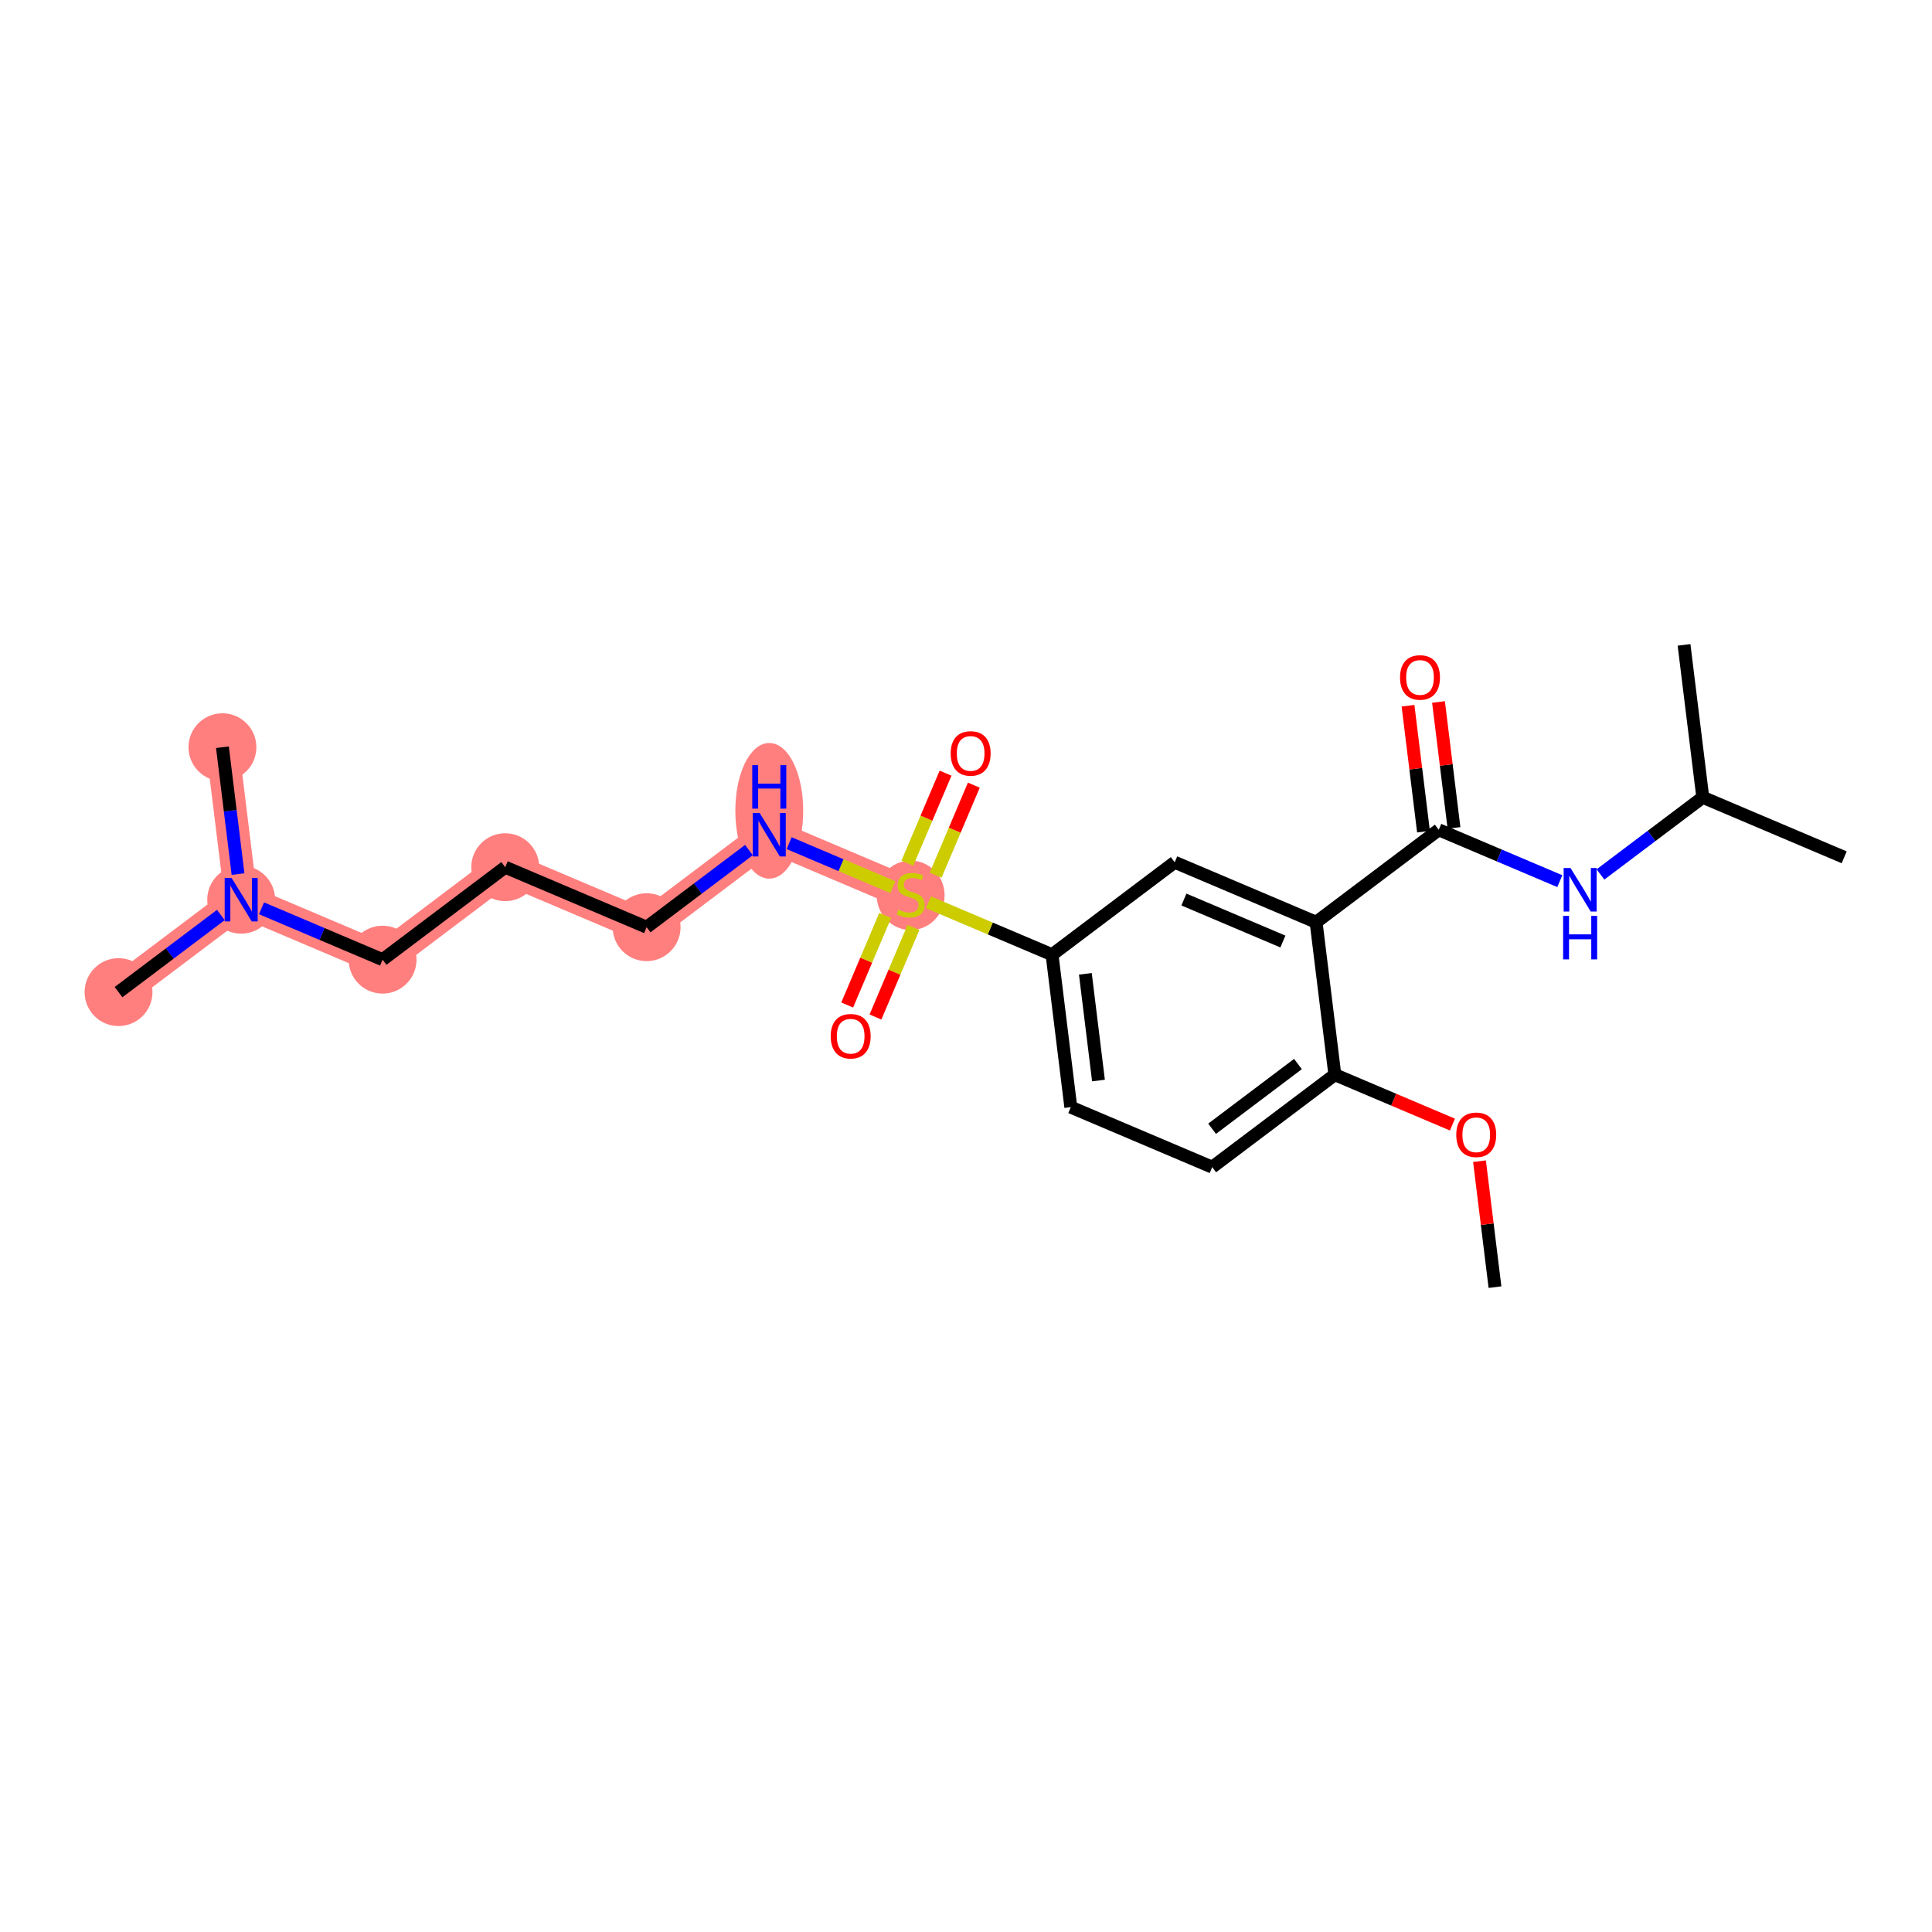 <?xml version='1.0' encoding='iso-8859-1'?>
<svg version='1.1' baseProfile='full'
              xmlns='http://www.w3.org/2000/svg'
                      xmlns:rdkit='http://www.rdkit.org/xml'
                      xmlns:xlink='http://www.w3.org/1999/xlink'
                  xml:space='preserve'
width='300px' height='300px' viewBox='0 0 300 300'>
<!-- END OF HEADER -->
<rect style='opacity:1.0;fill:#FFFFFF;stroke:none' width='300' height='300' x='0' y='0'> </rect>
<rect style='opacity:1.0;fill:#FFFFFF;stroke:none' width='300' height='300' x='0' y='0'> </rect>
<path d='M 141.407,138.933 L 119.452,129.618' style='fill:none;fill-rule:evenodd;stroke:#FF7F7F;stroke-width:5.1px;stroke-linecap:butt;stroke-linejoin:miter;stroke-opacity:1' />
<path d='M 119.452,129.618 L 100.407,143.974' style='fill:none;fill-rule:evenodd;stroke:#FF7F7F;stroke-width:5.1px;stroke-linecap:butt;stroke-linejoin:miter;stroke-opacity:1' />
<path d='M 100.407,143.974 L 78.451,134.659' style='fill:none;fill-rule:evenodd;stroke:#FF7F7F;stroke-width:5.1px;stroke-linecap:butt;stroke-linejoin:miter;stroke-opacity:1' />
<path d='M 78.451,134.659 L 59.407,149.016' style='fill:none;fill-rule:evenodd;stroke:#FF7F7F;stroke-width:5.1px;stroke-linecap:butt;stroke-linejoin:miter;stroke-opacity:1' />
<path d='M 59.407,149.016 L 37.451,139.701' style='fill:none;fill-rule:evenodd;stroke:#FF7F7F;stroke-width:5.1px;stroke-linecap:butt;stroke-linejoin:miter;stroke-opacity:1' />
<path d='M 37.451,139.701 L 18.406,154.057' style='fill:none;fill-rule:evenodd;stroke:#FF7F7F;stroke-width:5.1px;stroke-linecap:butt;stroke-linejoin:miter;stroke-opacity:1' />
<path d='M 37.451,139.701 L 34.54,116.029' style='fill:none;fill-rule:evenodd;stroke:#FF7F7F;stroke-width:5.1px;stroke-linecap:butt;stroke-linejoin:miter;stroke-opacity:1' />
<ellipse cx='141.407' cy='139.023' rx='4.77' ry='4.891'  style='fill:#FF7F7F;fill-rule:evenodd;stroke:#FF7F7F;stroke-width:1.0px;stroke-linecap:butt;stroke-linejoin:miter;stroke-opacity:1' />
<ellipse cx='119.452' cy='125.903' rx='4.77' ry='10.03'  style='fill:#FF7F7F;fill-rule:evenodd;stroke:#FF7F7F;stroke-width:1.0px;stroke-linecap:butt;stroke-linejoin:miter;stroke-opacity:1' />
<ellipse cx='100.407' cy='143.974' rx='4.77' ry='4.77'  style='fill:#FF7F7F;fill-rule:evenodd;stroke:#FF7F7F;stroke-width:1.0px;stroke-linecap:butt;stroke-linejoin:miter;stroke-opacity:1' />
<ellipse cx='78.451' cy='134.659' rx='4.77' ry='4.77'  style='fill:#FF7F7F;fill-rule:evenodd;stroke:#FF7F7F;stroke-width:1.0px;stroke-linecap:butt;stroke-linejoin:miter;stroke-opacity:1' />
<ellipse cx='59.407' cy='149.016' rx='4.77' ry='4.77'  style='fill:#FF7F7F;fill-rule:evenodd;stroke:#FF7F7F;stroke-width:1.0px;stroke-linecap:butt;stroke-linejoin:miter;stroke-opacity:1' />
<ellipse cx='37.451' cy='139.701' rx='4.77' ry='4.776'  style='fill:#FF7F7F;fill-rule:evenodd;stroke:#FF7F7F;stroke-width:1.0px;stroke-linecap:butt;stroke-linejoin:miter;stroke-opacity:1' />
<ellipse cx='18.406' cy='154.057' rx='4.77' ry='4.77'  style='fill:#FF7F7F;fill-rule:evenodd;stroke:#FF7F7F;stroke-width:1.0px;stroke-linecap:butt;stroke-linejoin:miter;stroke-opacity:1' />
<ellipse cx='34.54' cy='116.029' rx='4.77' ry='4.77'  style='fill:#FF7F7F;fill-rule:evenodd;stroke:#FF7F7F;stroke-width:1.0px;stroke-linecap:butt;stroke-linejoin:miter;stroke-opacity:1' />
<path class='bond-0 atom-0 atom-1' d='M 232.14,199.864 L 230.938,190.086' style='fill:none;fill-rule:evenodd;stroke:#000000;stroke-width:2.0px;stroke-linecap:butt;stroke-linejoin:miter;stroke-opacity:1' />
<path class='bond-0 atom-0 atom-1' d='M 230.938,190.086 L 229.736,180.309' style='fill:none;fill-rule:evenodd;stroke:#FF0000;stroke-width:2.0px;stroke-linecap:butt;stroke-linejoin:miter;stroke-opacity:1' />
<path class='bond-1 atom-1 atom-2' d='M 225.533,174.624 L 216.403,170.751' style='fill:none;fill-rule:evenodd;stroke:#FF0000;stroke-width:2.0px;stroke-linecap:butt;stroke-linejoin:miter;stroke-opacity:1' />
<path class='bond-1 atom-1 atom-2' d='M 216.403,170.751 L 207.274,166.877' style='fill:none;fill-rule:evenodd;stroke:#000000;stroke-width:2.0px;stroke-linecap:butt;stroke-linejoin:miter;stroke-opacity:1' />
<path class='bond-2 atom-2 atom-3' d='M 207.274,166.877 L 188.229,181.234' style='fill:none;fill-rule:evenodd;stroke:#000000;stroke-width:2.0px;stroke-linecap:butt;stroke-linejoin:miter;stroke-opacity:1' />
<path class='bond-2 atom-2 atom-3' d='M 201.546,165.222 L 188.214,175.272' style='fill:none;fill-rule:evenodd;stroke:#000000;stroke-width:2.0px;stroke-linecap:butt;stroke-linejoin:miter;stroke-opacity:1' />
<path class='bond-23 atom-17 atom-2' d='M 204.363,143.206 L 207.274,166.877' style='fill:none;fill-rule:evenodd;stroke:#000000;stroke-width:2.0px;stroke-linecap:butt;stroke-linejoin:miter;stroke-opacity:1' />
<path class='bond-3 atom-3 atom-4' d='M 188.229,181.234 L 166.274,171.919' style='fill:none;fill-rule:evenodd;stroke:#000000;stroke-width:2.0px;stroke-linecap:butt;stroke-linejoin:miter;stroke-opacity:1' />
<path class='bond-4 atom-4 atom-5' d='M 166.274,171.919 L 163.363,148.247' style='fill:none;fill-rule:evenodd;stroke:#000000;stroke-width:2.0px;stroke-linecap:butt;stroke-linejoin:miter;stroke-opacity:1' />
<path class='bond-4 atom-4 atom-5' d='M 170.571,167.786 L 168.534,151.216' style='fill:none;fill-rule:evenodd;stroke:#000000;stroke-width:2.0px;stroke-linecap:butt;stroke-linejoin:miter;stroke-opacity:1' />
<path class='bond-5 atom-5 atom-6' d='M 163.363,148.247 L 153.766,144.176' style='fill:none;fill-rule:evenodd;stroke:#000000;stroke-width:2.0px;stroke-linecap:butt;stroke-linejoin:miter;stroke-opacity:1' />
<path class='bond-5 atom-5 atom-6' d='M 153.766,144.176 L 144.169,140.104' style='fill:none;fill-rule:evenodd;stroke:#CCCC00;stroke-width:2.0px;stroke-linecap:butt;stroke-linejoin:miter;stroke-opacity:1' />
<path class='bond-15 atom-5 atom-16' d='M 163.363,148.247 L 182.408,133.891' style='fill:none;fill-rule:evenodd;stroke:#000000;stroke-width:2.0px;stroke-linecap:butt;stroke-linejoin:miter;stroke-opacity:1' />
<path class='bond-6 atom-6 atom-7' d='M 145.284,135.9 L 148.251,128.909' style='fill:none;fill-rule:evenodd;stroke:#CCCC00;stroke-width:2.0px;stroke-linecap:butt;stroke-linejoin:miter;stroke-opacity:1' />
<path class='bond-6 atom-6 atom-7' d='M 148.251,128.909 L 151.217,121.917' style='fill:none;fill-rule:evenodd;stroke:#FF0000;stroke-width:2.0px;stroke-linecap:butt;stroke-linejoin:miter;stroke-opacity:1' />
<path class='bond-6 atom-6 atom-7' d='M 140.893,134.037 L 143.86,127.046' style='fill:none;fill-rule:evenodd;stroke:#CCCC00;stroke-width:2.0px;stroke-linecap:butt;stroke-linejoin:miter;stroke-opacity:1' />
<path class='bond-6 atom-6 atom-7' d='M 143.86,127.046 L 146.826,120.054' style='fill:none;fill-rule:evenodd;stroke:#FF0000;stroke-width:2.0px;stroke-linecap:butt;stroke-linejoin:miter;stroke-opacity:1' />
<path class='bond-7 atom-6 atom-8' d='M 137.453,142.146 L 134.502,149.102' style='fill:none;fill-rule:evenodd;stroke:#CCCC00;stroke-width:2.0px;stroke-linecap:butt;stroke-linejoin:miter;stroke-opacity:1' />
<path class='bond-7 atom-6 atom-8' d='M 134.502,149.102 L 131.551,156.058' style='fill:none;fill-rule:evenodd;stroke:#FF0000;stroke-width:2.0px;stroke-linecap:butt;stroke-linejoin:miter;stroke-opacity:1' />
<path class='bond-7 atom-6 atom-8' d='M 141.844,144.009 L 138.893,150.965' style='fill:none;fill-rule:evenodd;stroke:#CCCC00;stroke-width:2.0px;stroke-linecap:butt;stroke-linejoin:miter;stroke-opacity:1' />
<path class='bond-7 atom-6 atom-8' d='M 138.893,150.965 L 135.942,157.921' style='fill:none;fill-rule:evenodd;stroke:#FF0000;stroke-width:2.0px;stroke-linecap:butt;stroke-linejoin:miter;stroke-opacity:1' />
<path class='bond-8 atom-6 atom-9' d='M 138.645,137.761 L 130.59,134.343' style='fill:none;fill-rule:evenodd;stroke:#CCCC00;stroke-width:2.0px;stroke-linecap:butt;stroke-linejoin:miter;stroke-opacity:1' />
<path class='bond-8 atom-6 atom-9' d='M 130.59,134.343 L 122.534,130.925' style='fill:none;fill-rule:evenodd;stroke:#0000FF;stroke-width:2.0px;stroke-linecap:butt;stroke-linejoin:miter;stroke-opacity:1' />
<path class='bond-9 atom-9 atom-10' d='M 116.294,131.998 L 108.35,137.986' style='fill:none;fill-rule:evenodd;stroke:#0000FF;stroke-width:2.0px;stroke-linecap:butt;stroke-linejoin:miter;stroke-opacity:1' />
<path class='bond-9 atom-9 atom-10' d='M 108.35,137.986 L 100.407,143.974' style='fill:none;fill-rule:evenodd;stroke:#000000;stroke-width:2.0px;stroke-linecap:butt;stroke-linejoin:miter;stroke-opacity:1' />
<path class='bond-10 atom-10 atom-11' d='M 100.407,143.974 L 78.451,134.659' style='fill:none;fill-rule:evenodd;stroke:#000000;stroke-width:2.0px;stroke-linecap:butt;stroke-linejoin:miter;stroke-opacity:1' />
<path class='bond-11 atom-11 atom-12' d='M 78.451,134.659 L 59.407,149.016' style='fill:none;fill-rule:evenodd;stroke:#000000;stroke-width:2.0px;stroke-linecap:butt;stroke-linejoin:miter;stroke-opacity:1' />
<path class='bond-12 atom-12 atom-13' d='M 59.407,149.016 L 50.008,145.028' style='fill:none;fill-rule:evenodd;stroke:#000000;stroke-width:2.0px;stroke-linecap:butt;stroke-linejoin:miter;stroke-opacity:1' />
<path class='bond-12 atom-12 atom-13' d='M 50.008,145.028 L 40.609,141.041' style='fill:none;fill-rule:evenodd;stroke:#0000FF;stroke-width:2.0px;stroke-linecap:butt;stroke-linejoin:miter;stroke-opacity:1' />
<path class='bond-13 atom-13 atom-14' d='M 34.293,142.081 L 26.35,148.069' style='fill:none;fill-rule:evenodd;stroke:#0000FF;stroke-width:2.0px;stroke-linecap:butt;stroke-linejoin:miter;stroke-opacity:1' />
<path class='bond-13 atom-13 atom-14' d='M 26.35,148.069 L 18.406,154.057' style='fill:none;fill-rule:evenodd;stroke:#000000;stroke-width:2.0px;stroke-linecap:butt;stroke-linejoin:miter;stroke-opacity:1' />
<path class='bond-14 atom-13 atom-15' d='M 36.962,135.727 L 35.751,125.878' style='fill:none;fill-rule:evenodd;stroke:#0000FF;stroke-width:2.0px;stroke-linecap:butt;stroke-linejoin:miter;stroke-opacity:1' />
<path class='bond-14 atom-13 atom-15' d='M 35.751,125.878 L 34.54,116.029' style='fill:none;fill-rule:evenodd;stroke:#000000;stroke-width:2.0px;stroke-linecap:butt;stroke-linejoin:miter;stroke-opacity:1' />
<path class='bond-16 atom-16 atom-17' d='M 182.408,133.891 L 204.363,143.206' style='fill:none;fill-rule:evenodd;stroke:#000000;stroke-width:2.0px;stroke-linecap:butt;stroke-linejoin:miter;stroke-opacity:1' />
<path class='bond-16 atom-16 atom-17' d='M 183.838,139.679 L 199.207,146.2' style='fill:none;fill-rule:evenodd;stroke:#000000;stroke-width:2.0px;stroke-linecap:butt;stroke-linejoin:miter;stroke-opacity:1' />
<path class='bond-17 atom-17 atom-18' d='M 204.363,143.206 L 223.408,128.849' style='fill:none;fill-rule:evenodd;stroke:#000000;stroke-width:2.0px;stroke-linecap:butt;stroke-linejoin:miter;stroke-opacity:1' />
<path class='bond-18 atom-18 atom-19' d='M 225.775,128.558 L 224.573,118.781' style='fill:none;fill-rule:evenodd;stroke:#000000;stroke-width:2.0px;stroke-linecap:butt;stroke-linejoin:miter;stroke-opacity:1' />
<path class='bond-18 atom-18 atom-19' d='M 224.573,118.781 L 223.37,109.003' style='fill:none;fill-rule:evenodd;stroke:#FF0000;stroke-width:2.0px;stroke-linecap:butt;stroke-linejoin:miter;stroke-opacity:1' />
<path class='bond-18 atom-18 atom-19' d='M 221.041,129.14 L 219.838,119.363' style='fill:none;fill-rule:evenodd;stroke:#000000;stroke-width:2.0px;stroke-linecap:butt;stroke-linejoin:miter;stroke-opacity:1' />
<path class='bond-18 atom-18 atom-19' d='M 219.838,119.363 L 218.636,109.585' style='fill:none;fill-rule:evenodd;stroke:#FF0000;stroke-width:2.0px;stroke-linecap:butt;stroke-linejoin:miter;stroke-opacity:1' />
<path class='bond-19 atom-18 atom-20' d='M 223.408,128.849 L 232.807,132.837' style='fill:none;fill-rule:evenodd;stroke:#000000;stroke-width:2.0px;stroke-linecap:butt;stroke-linejoin:miter;stroke-opacity:1' />
<path class='bond-19 atom-18 atom-20' d='M 232.807,132.837 L 242.206,136.825' style='fill:none;fill-rule:evenodd;stroke:#0000FF;stroke-width:2.0px;stroke-linecap:butt;stroke-linejoin:miter;stroke-opacity:1' />
<path class='bond-20 atom-20 atom-21' d='M 248.521,135.784 L 256.465,129.796' style='fill:none;fill-rule:evenodd;stroke:#0000FF;stroke-width:2.0px;stroke-linecap:butt;stroke-linejoin:miter;stroke-opacity:1' />
<path class='bond-20 atom-20 atom-21' d='M 256.465,129.796 L 264.408,123.808' style='fill:none;fill-rule:evenodd;stroke:#000000;stroke-width:2.0px;stroke-linecap:butt;stroke-linejoin:miter;stroke-opacity:1' />
<path class='bond-21 atom-21 atom-22' d='M 264.408,123.808 L 286.364,133.123' style='fill:none;fill-rule:evenodd;stroke:#000000;stroke-width:2.0px;stroke-linecap:butt;stroke-linejoin:miter;stroke-opacity:1' />
<path class='bond-22 atom-21 atom-23' d='M 264.408,123.808 L 261.497,100.136' style='fill:none;fill-rule:evenodd;stroke:#000000;stroke-width:2.0px;stroke-linecap:butt;stroke-linejoin:miter;stroke-opacity:1' />
<path  class='atom-1' d='M 226.129 176.211
Q 226.129 174.59, 226.93 173.683
Q 227.732 172.777, 229.229 172.777
Q 230.727 172.777, 231.528 173.683
Q 232.33 174.59, 232.33 176.211
Q 232.33 177.852, 231.519 178.787
Q 230.708 179.713, 229.229 179.713
Q 227.741 179.713, 226.93 178.787
Q 226.129 177.862, 226.129 176.211
M 229.229 178.949
Q 230.26 178.949, 230.813 178.263
Q 231.376 177.566, 231.376 176.211
Q 231.376 174.885, 230.813 174.218
Q 230.26 173.54, 229.229 173.54
Q 228.199 173.54, 227.636 174.208
Q 227.083 174.876, 227.083 176.211
Q 227.083 177.576, 227.636 178.263
Q 228.199 178.949, 229.229 178.949
' fill='#FF0000'/>
<path  class='atom-6' d='M 139.499 141.251
Q 139.576 141.279, 139.89 141.413
Q 140.205 141.546, 140.549 141.632
Q 140.902 141.709, 141.245 141.709
Q 141.884 141.709, 142.256 141.403
Q 142.628 141.089, 142.628 140.545
Q 142.628 140.173, 142.438 139.944
Q 142.256 139.715, 141.97 139.591
Q 141.684 139.467, 141.207 139.324
Q 140.606 139.142, 140.243 138.971
Q 139.89 138.799, 139.633 138.436
Q 139.385 138.074, 139.385 137.463
Q 139.385 136.614, 139.957 136.09
Q 140.539 135.565, 141.684 135.565
Q 142.466 135.565, 143.353 135.937
L 143.134 136.672
Q 142.323 136.338, 141.712 136.338
Q 141.054 136.338, 140.692 136.614
Q 140.329 136.881, 140.339 137.349
Q 140.339 137.711, 140.52 137.931
Q 140.711 138.15, 140.978 138.274
Q 141.255 138.398, 141.712 138.541
Q 142.323 138.732, 142.686 138.923
Q 143.048 139.114, 143.306 139.505
Q 143.573 139.887, 143.573 140.545
Q 143.573 141.48, 142.943 141.985
Q 142.323 142.481, 141.283 142.481
Q 140.682 142.481, 140.224 142.348
Q 139.776 142.224, 139.242 142.004
L 139.499 141.251
' fill='#CCCC00'/>
<path  class='atom-7' d='M 147.622 116.996
Q 147.622 115.374, 148.423 114.468
Q 149.224 113.562, 150.722 113.562
Q 152.22 113.562, 153.021 114.468
Q 153.823 115.374, 153.823 116.996
Q 153.823 118.637, 153.012 119.572
Q 152.201 120.497, 150.722 120.497
Q 149.234 120.497, 148.423 119.572
Q 147.622 118.646, 147.622 116.996
M 150.722 119.734
Q 151.752 119.734, 152.306 119.047
Q 152.869 118.351, 152.869 116.996
Q 152.869 115.67, 152.306 115.002
Q 151.752 114.325, 150.722 114.325
Q 149.692 114.325, 149.129 114.993
Q 148.576 115.66, 148.576 116.996
Q 148.576 118.36, 149.129 119.047
Q 149.692 119.734, 150.722 119.734
' fill='#FF0000'/>
<path  class='atom-8' d='M 128.992 160.907
Q 128.992 159.285, 129.793 158.379
Q 130.594 157.473, 132.092 157.473
Q 133.59 157.473, 134.391 158.379
Q 135.193 159.285, 135.193 160.907
Q 135.193 162.548, 134.382 163.483
Q 133.571 164.408, 132.092 164.408
Q 130.604 164.408, 129.793 163.483
Q 128.992 162.558, 128.992 160.907
M 132.092 163.645
Q 133.123 163.645, 133.676 162.958
Q 134.239 162.262, 134.239 160.907
Q 134.239 159.581, 133.676 158.913
Q 133.123 158.236, 132.092 158.236
Q 131.062 158.236, 130.499 158.904
Q 129.946 159.572, 129.946 160.907
Q 129.946 162.271, 130.499 162.958
Q 131.062 163.645, 132.092 163.645
' fill='#FF0000'/>
<path  class='atom-9' d='M 117.959 126.24
L 120.172 129.818
Q 120.391 130.171, 120.744 130.81
Q 121.097 131.449, 121.116 131.487
L 121.116 126.24
L 122.013 126.24
L 122.013 132.995
L 121.088 132.995
L 118.712 129.083
Q 118.436 128.625, 118.14 128.101
Q 117.854 127.576, 117.768 127.414
L 117.768 132.995
L 116.89 132.995
L 116.89 126.24
L 117.959 126.24
' fill='#0000FF'/>
<path  class='atom-9' d='M 116.809 118.811
L 117.725 118.811
L 117.725 121.682
L 121.178 121.682
L 121.178 118.811
L 122.094 118.811
L 122.094 125.565
L 121.178 125.565
L 121.178 122.445
L 117.725 122.445
L 117.725 125.565
L 116.809 125.565
L 116.809 118.811
' fill='#0000FF'/>
<path  class='atom-13' d='M 35.958 136.324
L 38.171 139.901
Q 38.391 140.254, 38.744 140.893
Q 39.097 141.532, 39.116 141.571
L 39.116 136.324
L 40.013 136.324
L 40.013 143.078
L 39.087 143.078
L 36.712 139.167
Q 36.435 138.709, 36.139 138.184
Q 35.853 137.659, 35.767 137.497
L 35.767 143.078
L 34.89 143.078
L 34.89 136.324
L 35.958 136.324
' fill='#0000FF'/>
<path  class='atom-19' d='M 217.397 105.197
Q 217.397 103.575, 218.198 102.669
Q 218.999 101.762, 220.497 101.762
Q 221.995 101.762, 222.796 102.669
Q 223.597 103.575, 223.597 105.197
Q 223.597 106.838, 222.787 107.773
Q 221.976 108.698, 220.497 108.698
Q 219.009 108.698, 218.198 107.773
Q 217.397 106.847, 217.397 105.197
M 220.497 107.935
Q 221.527 107.935, 222.081 107.248
Q 222.644 106.551, 222.644 105.197
Q 222.644 103.871, 222.081 103.203
Q 221.527 102.526, 220.497 102.526
Q 219.467 102.526, 218.904 103.193
Q 218.351 103.861, 218.351 105.197
Q 218.351 106.561, 218.904 107.248
Q 219.467 107.935, 220.497 107.935
' fill='#FF0000'/>
<path  class='atom-20' d='M 243.87 134.787
L 246.084 138.365
Q 246.303 138.718, 246.656 139.357
Q 247.009 139.996, 247.028 140.034
L 247.028 134.787
L 247.925 134.787
L 247.925 141.541
L 246.999 141.541
L 244.624 137.63
Q 244.347 137.172, 244.052 136.647
Q 243.765 136.123, 243.68 135.961
L 243.68 141.541
L 242.802 141.541
L 242.802 134.787
L 243.87 134.787
' fill='#0000FF'/>
<path  class='atom-20' d='M 242.721 142.217
L 243.637 142.217
L 243.637 145.088
L 247.09 145.088
L 247.09 142.217
L 248.006 142.217
L 248.006 148.971
L 247.09 148.971
L 247.09 145.852
L 243.637 145.852
L 243.637 148.971
L 242.721 148.971
L 242.721 142.217
' fill='#0000FF'/>
</svg>
